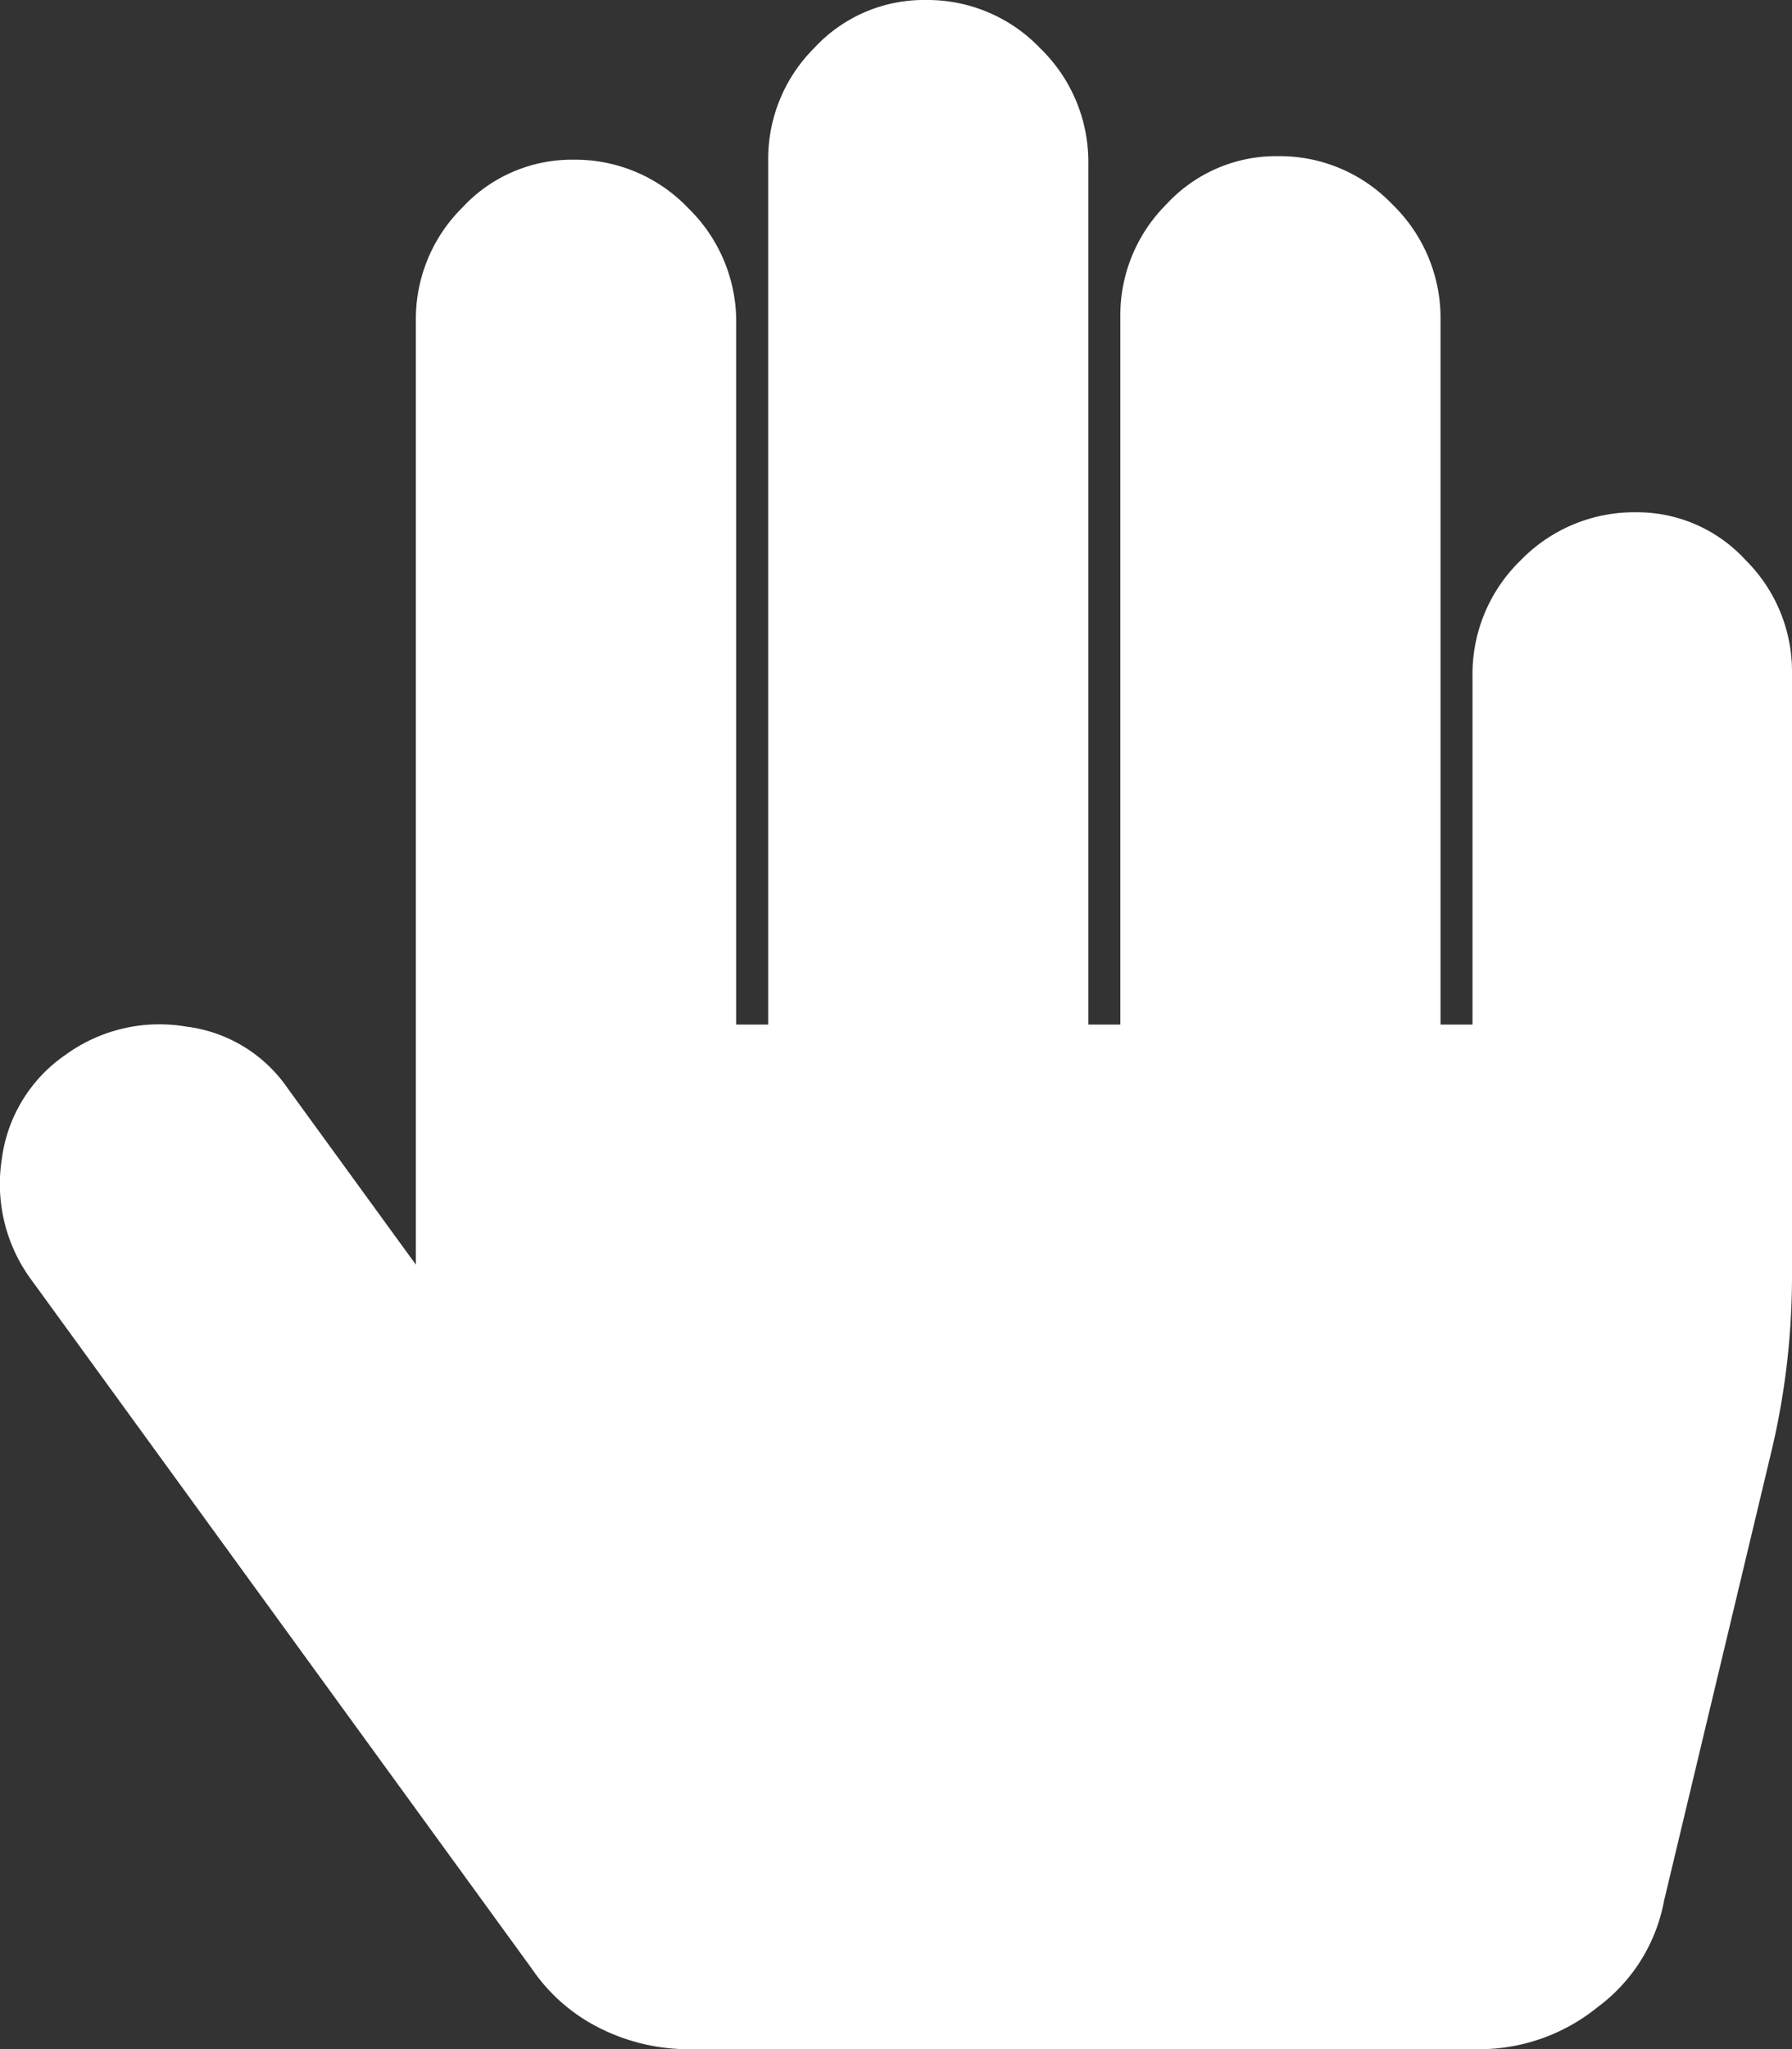 <?xml version="1.0" encoding="UTF-8"?>
<svg xmlns="http://www.w3.org/2000/svg" width="29.75" height="34" viewBox="0 0 29.75 34">
  <rect x="0" y="0" width="29.75" height="34" fill="#333333" stroke="none"/>
  <path id="Path_6145" data-name="Path 6145" d="M12.285-21.25a2.442,2.442,0,0,1,1.826.8,2.6,2.6,0,0,1,.764,1.859v9.961a12.576,12.576,0,0,1-.332,2.922l-1.793,7.5a2.835,2.835,0,0,1-1.1,1.76,3.122,3.122,0,0,1-1.959.7H-3.453a3.287,3.287,0,0,1-1.428-.332,2.954,2.954,0,0,1-1.162-1L-14.344-8.5a2.677,2.677,0,0,1-.5-2.025,2.482,2.482,0,0,1,1.063-1.727,2.65,2.65,0,0,1,1.992-.465,2.4,2.4,0,0,1,1.693,1.029l2.125,2.922V-24.437A2.6,2.6,0,0,1-7.205-26.3a2.478,2.478,0,0,1,1.859-.8,2.586,2.586,0,0,1,1.893.8,2.624,2.624,0,0,1,.8,1.926V-12.75h.531V-27.094a2.6,2.6,0,0,1,.764-1.859A2.478,2.478,0,0,1,.5-29.75a2.586,2.586,0,0,1,1.893.8,2.624,2.624,0,0,1,.8,1.926V-12.75h.531V-24.5a2.6,2.6,0,0,1,.764-1.859,2.478,2.478,0,0,1,1.859-.8,2.586,2.586,0,0,1,1.893.8,2.624,2.624,0,0,1,.8,1.926V-12.75h.531v-5.777a2.624,2.624,0,0,1,.8-1.926A2.624,2.624,0,0,1,12.285-21.25Z" transform="translate(14.875 29.75)" fill="#fff"></path>
</svg>
